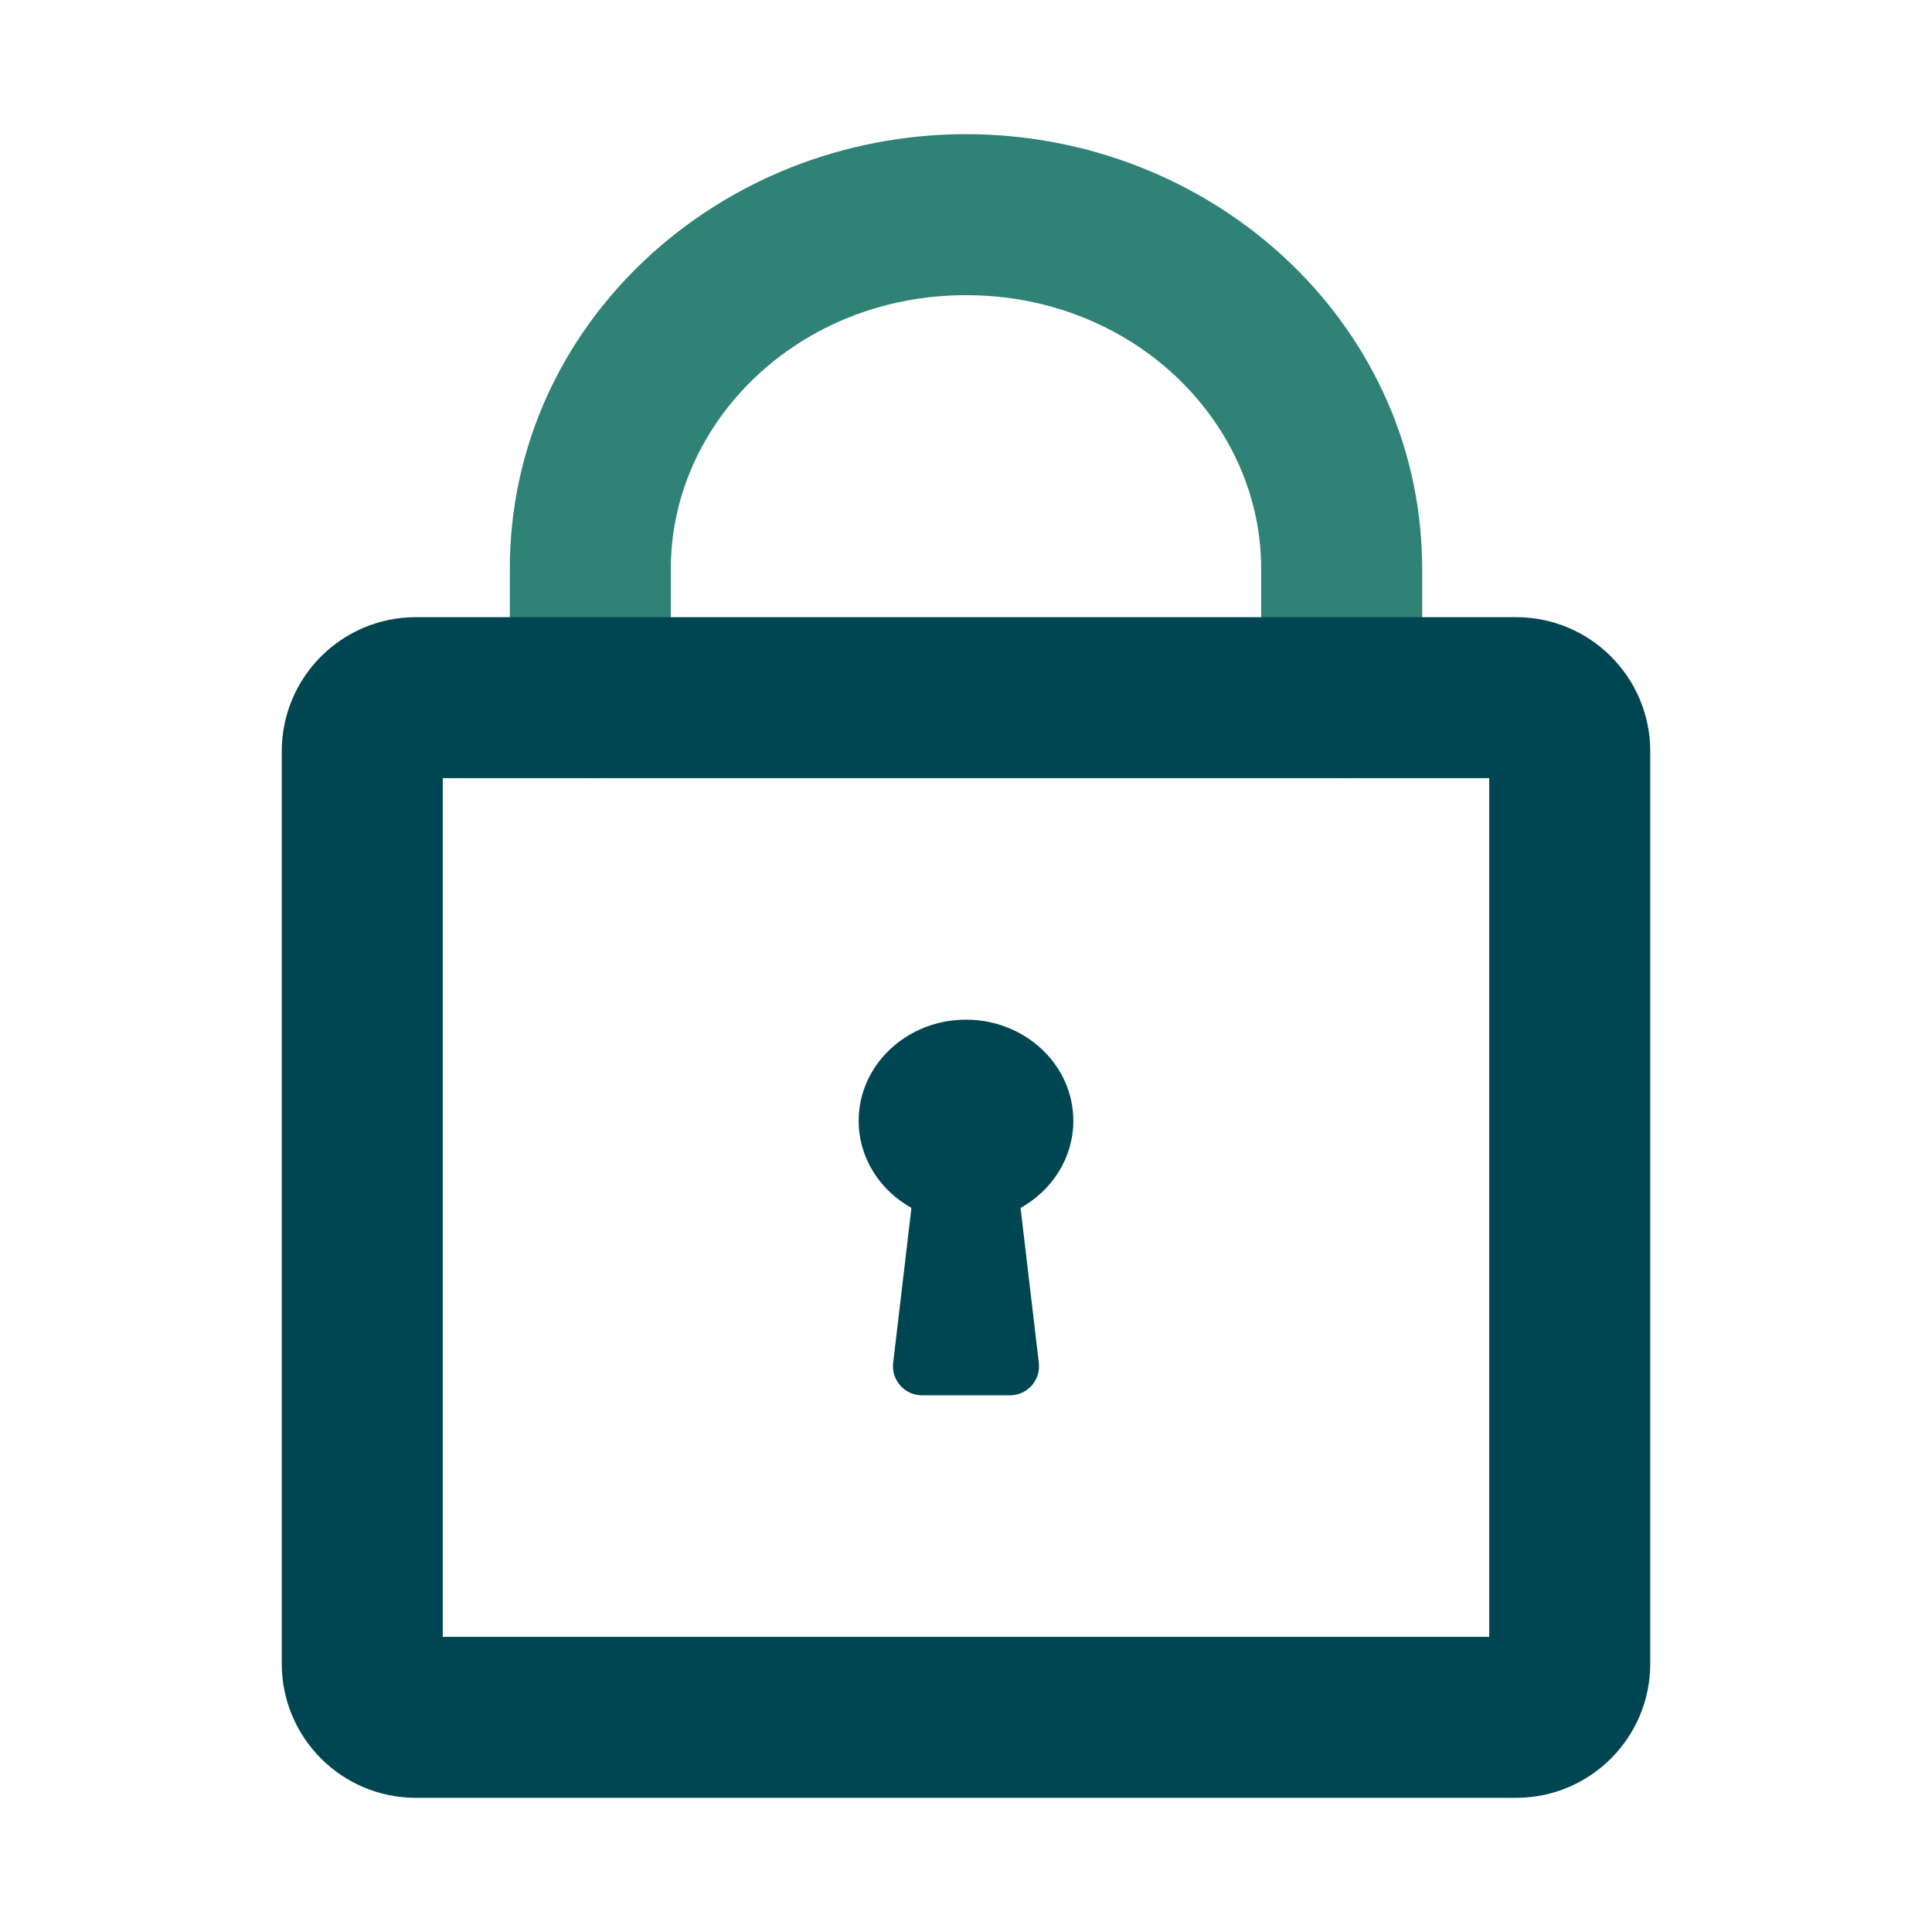 <svg width="144" height="144" viewBox="0 0 144 144" fill="none" xmlns="http://www.w3.org/2000/svg">
<path fill-rule="evenodd" clip-rule="evenodd" d="M72 22C59.51 22 50 31.458 50 42.387V52C50 55.314 47.314 58 44 58C40.686 58 38 55.314 38 52V42.387C38 24.17 53.563 10 72 10C90.257 10 105.686 23.886 105.995 41.848L105.996 41.9L106 42.336L106 42.387V52C106 55.314 103.314 58 100 58C96.686 58 94 55.314 94 52V42.413L93.997 42.03C93.797 31.258 84.353 22 72 22Z" fill="#308276"/>
<path fill-rule="evenodd" clip-rule="evenodd" d="M21 56C21 50.477 25.477 46 31 46H113C118.523 46 123 50.477 123 56V124C123 129.523 118.523 134 113 134H31C25.477 134 21 129.523 21 124V56ZM33 58V122H111V58H33Z" fill="#004652"/>
<path fill-rule="evenodd" clip-rule="evenodd" d="M76.067 90.031C78.421 88.719 80 86.302 80 83.538C80 79.375 76.418 76 72 76C67.582 76 64 79.375 64 83.538C64 86.302 65.579 88.719 67.933 90.031L66.572 101.576C66.419 102.866 67.428 104 68.727 104H75.273C76.572 104 77.581 102.866 77.428 101.576L76.067 90.031Z" fill="#004652"/>
</svg>
